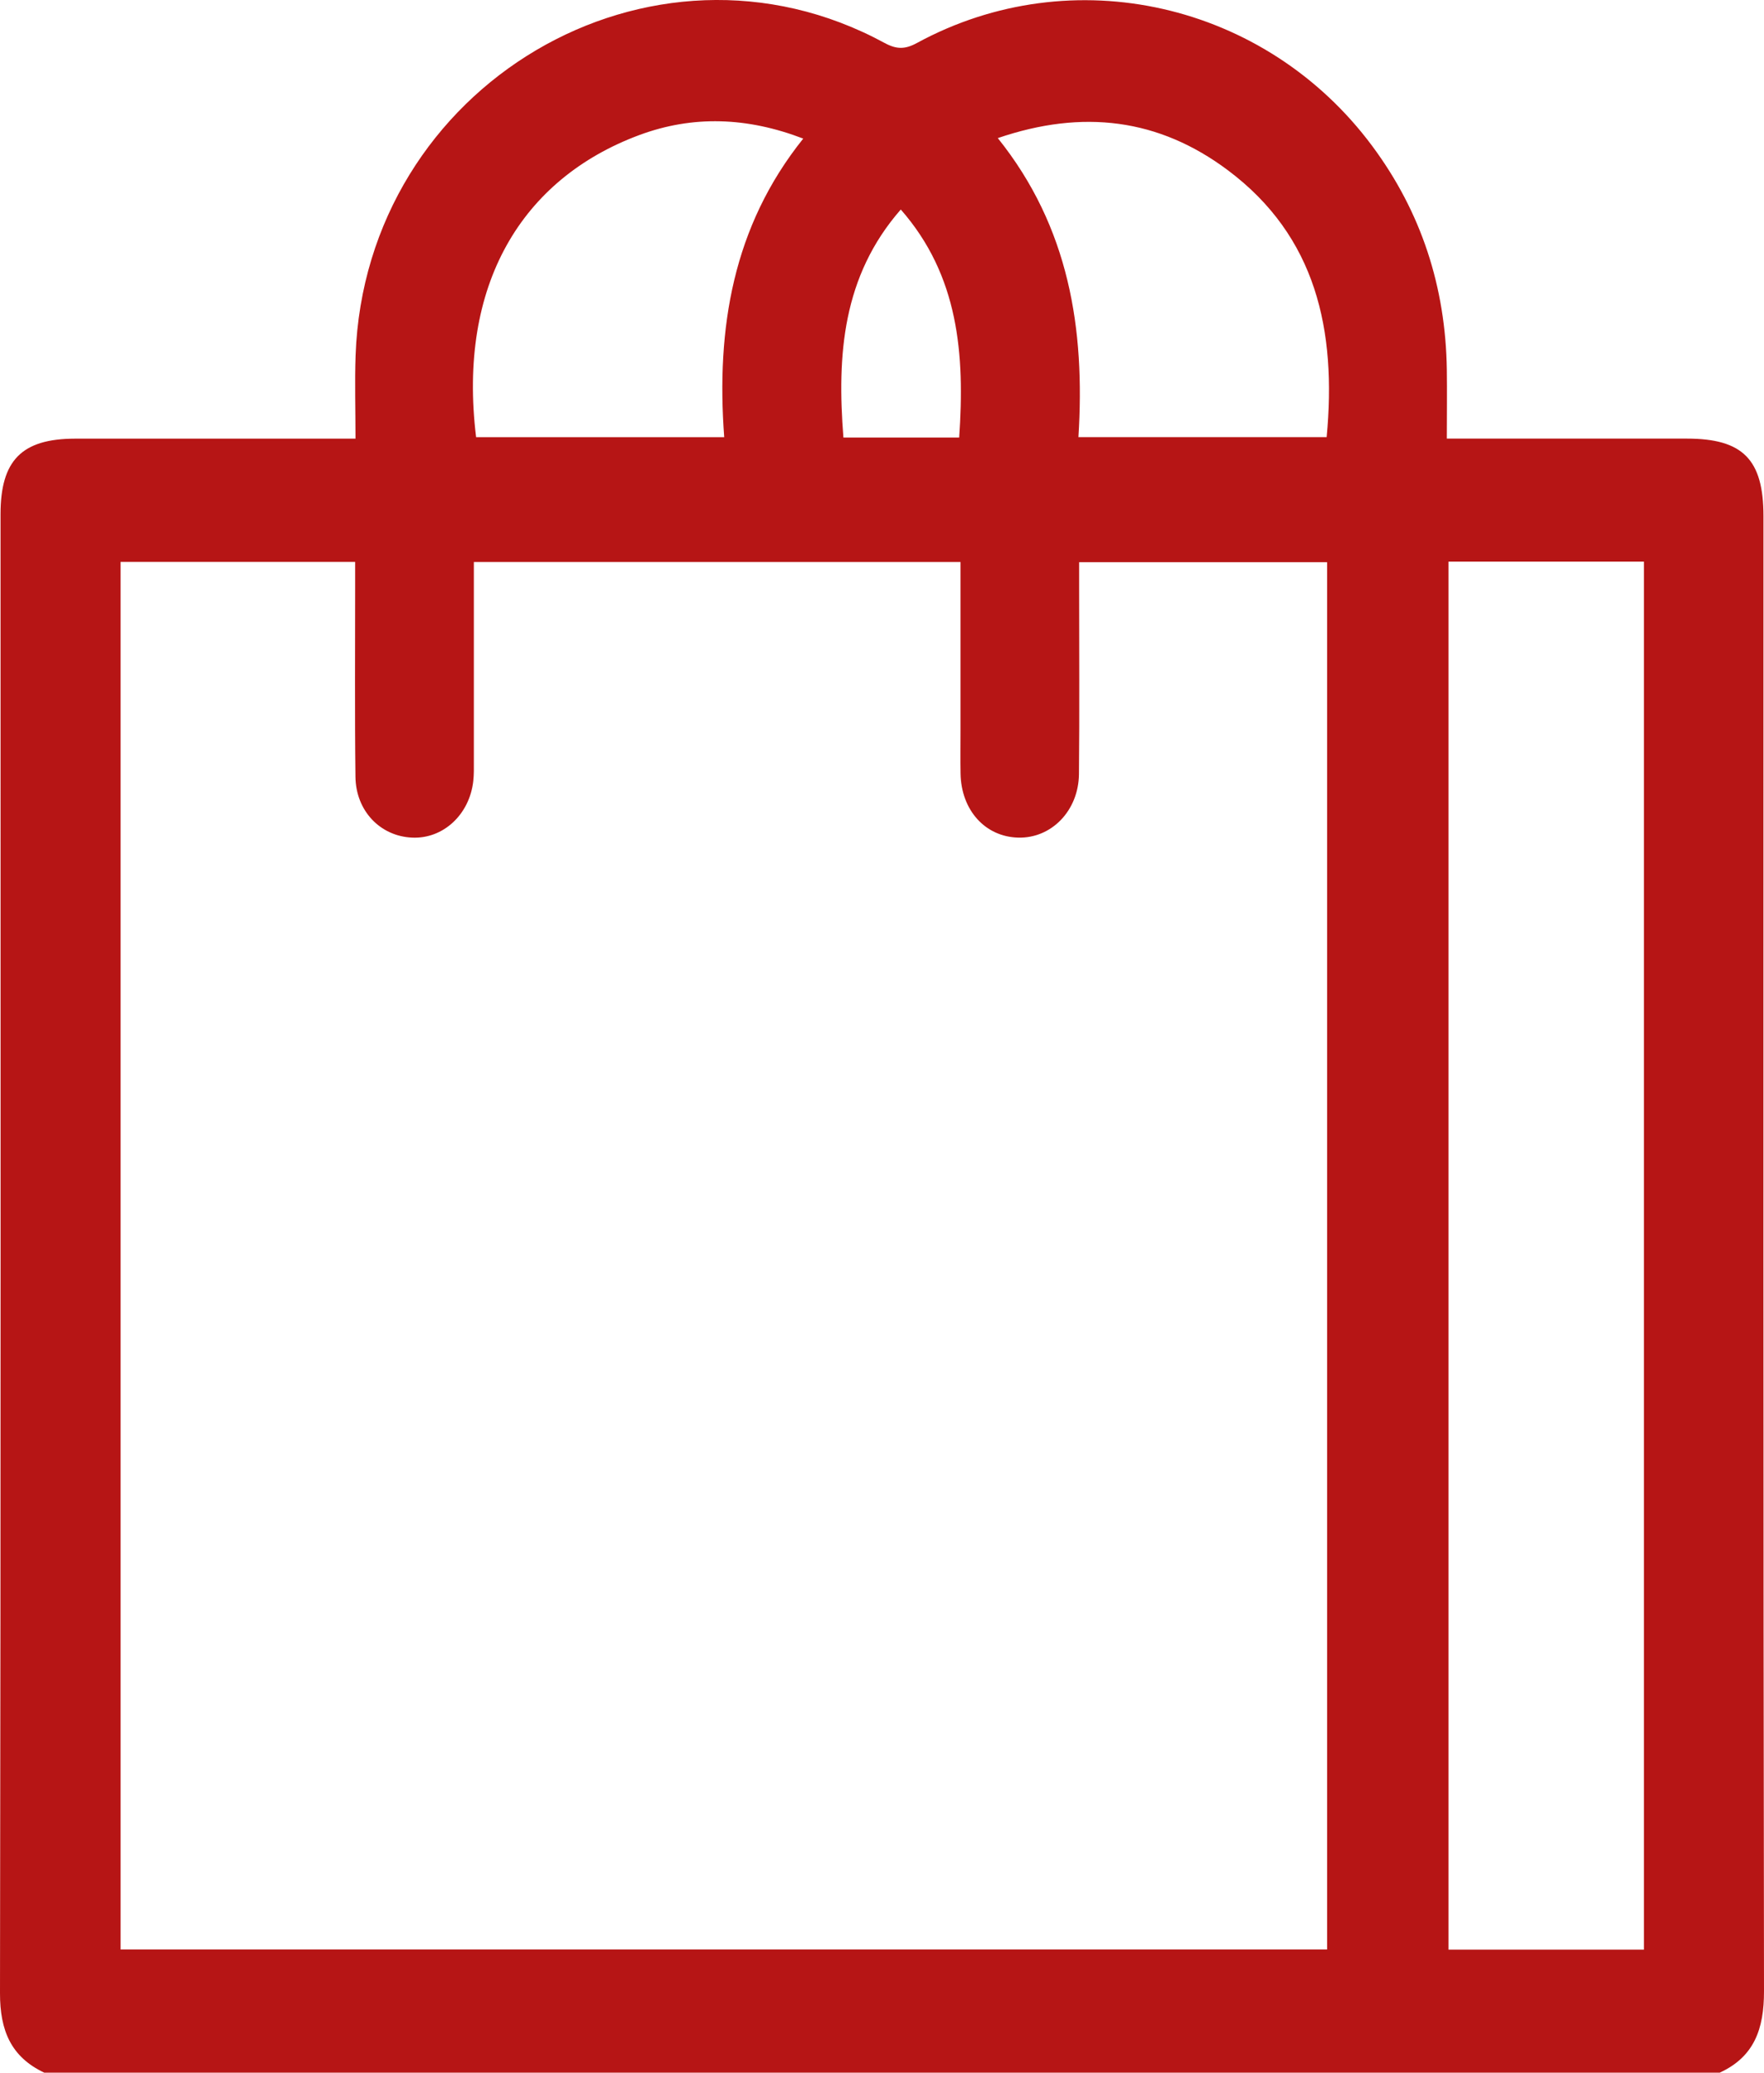 <svg xmlns="http://www.w3.org/2000/svg" width="40" height="47" viewBox="0 0 40 47" fill="none"><path d="M39.002 47H1.002C0.25 46.643 -0.001 46.046 4.25106e-06 45.201C0.019 34.021 0.012 22.842 0.012 11.661C0.012 10.438 0.494 9.949 1.702 9.947C3.628 9.947 5.555 9.947 7.481 9.947C7.654 9.947 7.829 9.947 8.061 9.947C8.061 9.278 8.042 8.67 8.063 8.062C8.281 1.928 14.762 -1.904 20.06 0.975C20.331 1.122 20.524 1.121 20.792 0.975C24.314 -0.942 28.698 0.054 31.117 3.312C32.229 4.809 32.78 6.506 32.808 8.383C32.815 8.897 32.808 9.41 32.808 9.946C34.669 9.946 36.461 9.946 38.251 9.946C39.521 9.946 39.988 10.419 39.988 11.706C39.988 22.855 39.982 34.004 40 45.154C40.001 46.007 39.78 46.638 38.999 46.999L39.002 47ZM2.734 12.74V44.207H30.093V12.749H24.47C24.47 12.954 24.47 13.12 24.47 13.287C24.47 14.709 24.48 16.132 24.466 17.554C24.457 18.388 23.838 19.014 23.089 18.994C22.339 18.975 21.795 18.372 21.781 17.54C21.775 17.219 21.78 16.898 21.78 16.577C21.78 15.31 21.78 14.044 21.78 12.744H10.745C10.745 12.93 10.745 13.095 10.745 13.26C10.745 14.591 10.745 15.921 10.745 17.252C10.745 17.405 10.749 17.559 10.732 17.711C10.646 18.475 10.047 19.026 9.345 18.994C8.625 18.963 8.069 18.391 8.06 17.614C8.042 16.161 8.054 14.708 8.053 13.255C8.053 13.092 8.053 12.929 8.053 12.742H2.734V12.74ZM32.845 12.736V44.211H37.277V12.736H32.845ZM22.626 3.132C24.244 5.149 24.608 7.461 24.454 9.912H30.083C30.31 7.492 29.848 5.362 27.844 3.861C26.276 2.687 24.553 2.473 22.625 3.132H22.626ZM10.796 9.914H16.422C16.238 7.438 16.619 5.133 18.214 3.143C16.944 2.655 15.711 2.611 14.493 3.064C11.829 4.056 10.373 6.459 10.796 9.914ZM21.75 9.922C21.88 8.034 21.741 6.251 20.426 4.751C19.104 6.263 18.977 8.048 19.125 9.922H21.749H21.75Z" fill="#B61515"></path></svg>